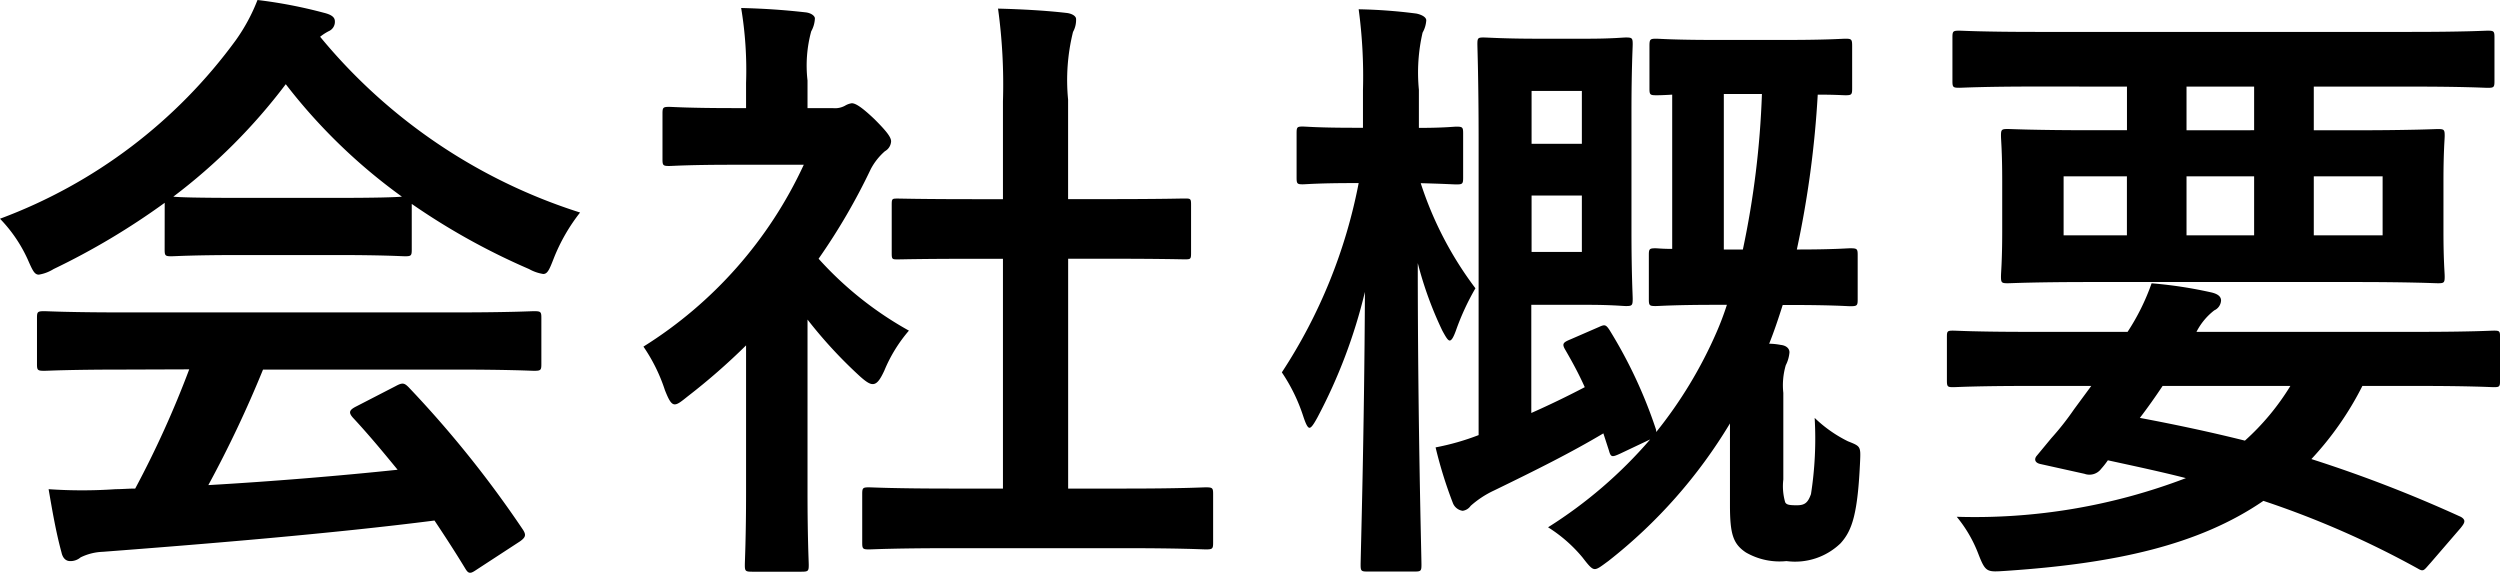 <svg xmlns="http://www.w3.org/2000/svg" width="89.496" height="20.504" viewBox="0 0 89.496 20.504"><path d="M7.5-5.478A35.54,35.54,0,0,1,5.566-1.21c-.242,0-.484.022-.7.022a17.443,17.443,0,0,1-2.4,0c.132.77.264,1.54.462,2.266.044.2.154.308.308.308a.555.555,0,0,0,.374-.132,1.953,1.953,0,0,1,.792-.2C8.14.77,12.628.4,16.28-.066c.352.528.726,1.1,1.1,1.716.066.11.11.154.176.154s.132-.044.264-.132l1.518-.99c.22-.154.22-.242.11-.418a38.825,38.825,0,0,0-4.092-5.1c-.154-.154-.22-.176-.462-.044l-1.408.726c-.264.132-.286.22-.132.4.594.638,1.1,1.254,1.606,1.87-2.09.22-4.488.418-6.776.55a41.189,41.189,0,0,0,1.958-4.136h6.8c2.068,0,2.772.044,2.9.044.242,0,.264-.022.264-.242v-1.65c0-.22-.022-.242-.264-.242-.132,0-.836.044-2.9.044H5.214c-2.068,0-2.772-.044-2.9-.044-.242,0-.264.022-.264.242v1.65c0,.22.022.242.264.242.132,0,.836-.044,2.9-.044Zm-.88-4.29c0,.22.022.242.242.242C7-9.526,7.59-9.57,9.35-9.57h3.388c1.76,0,2.354.044,2.486.044.22,0,.242-.022.242-.242V-11.4a24.238,24.238,0,0,0,4.2,2.332,1.513,1.513,0,0,0,.506.176c.154,0,.22-.154.374-.55a6.534,6.534,0,0,1,.946-1.65,19.812,19.812,0,0,1-9.306-6.292,1.872,1.872,0,0,1,.308-.2.362.362,0,0,0,.22-.352c0-.154-.132-.242-.4-.308A16.861,16.861,0,0,0,9.944-18.7a6.561,6.561,0,0,1-.77,1.43,18.363,18.363,0,0,1-8.448,6.4,5.144,5.144,0,0,1,.99,1.452c.176.4.242.55.4.55a1.442,1.442,0,0,0,.528-.2A25.73,25.73,0,0,0,6.622-11.44ZM9.35-11.616c-1.606,0-2.222-.022-2.42-.044a20.529,20.529,0,0,0,4.026-4.026,20.046,20.046,0,0,0,4.158,4.026c-.242.022-.9.044-2.376.044ZM40.964.924c2.09,0,2.794.044,2.926.044.242,0,.264-.022.264-.242V-1.012c0-.22-.022-.242-.264-.242-.132,0-.836.044-2.926.044h-2V-9.438h1.386c1.958,0,2.64.022,2.772.022.22,0,.242,0,.242-.22v-1.738c0-.22-.022-.22-.242-.22-.132,0-.814.022-2.772.022H38.962v-3.564a7.184,7.184,0,0,1,.176-2.42.893.893,0,0,0,.11-.462c0-.11-.154-.2-.352-.22-.77-.088-1.606-.132-2.442-.154a19.906,19.906,0,0,1,.176,3.322v3.5h-.99c-1.958,0-2.64-.022-2.772-.022-.2,0-.22,0-.22.22v1.738c0,.22.022.22.22.22.132,0,.814-.022,2.772-.022h.99V-1.21H34.782c-2.09,0-2.816-.044-2.948-.044-.22,0-.242.022-.242.242V.726c0,.22.022.242.242.242.132,0,.858-.044,2.948-.044Zm-13.53-2c0,1.628-.044,2.464-.044,2.6,0,.22.022.242.264.242h1.76c.242,0,.264-.022.264-.242,0-.11-.044-.968-.044-2.6V-7.26a16.422,16.422,0,0,0,1.892,2.046c.2.176.33.264.44.264.154,0,.264-.154.418-.484a5.276,5.276,0,0,1,.88-1.43A12.539,12.539,0,0,1,30.03-9.438,22.236,22.236,0,0,0,31.9-12.65a2.23,2.23,0,0,1,.506-.638.428.428,0,0,0,.22-.352c0-.154-.176-.374-.594-.792-.462-.44-.682-.572-.814-.572a.653.653,0,0,0-.242.088.739.739,0,0,1-.418.088h-.924v-.99a4.666,4.666,0,0,1,.132-1.76,1.031,1.031,0,0,0,.132-.462c0-.088-.132-.2-.352-.22-.792-.088-1.452-.132-2.288-.154a13.558,13.558,0,0,1,.176,2.684v.9h-.418c-1.672,0-2.2-.044-2.332-.044-.22,0-.242.022-.242.242V-13c0,.22.022.242.242.242.132,0,.66-.044,2.332-.044H29.5A15.194,15.194,0,0,1,23.76-6.292a6.074,6.074,0,0,1,.77,1.562c.132.33.22.506.352.506.11,0,.242-.11.462-.286a22.986,22.986,0,0,0,2.09-1.826ZM56.958-6.556c-.264.11-.33.154-.2.374.242.418.484.858.7,1.342q-.957.5-1.914.924V-7.788h1.958c.946,0,1.3.044,1.43.044.22,0,.242-.022.242-.264,0-.132-.044-.88-.044-2.442v-4.224c0-1.562.044-2.31.044-2.442,0-.22-.022-.242-.242-.242-.132,0-.484.044-1.43.044H55.792c-1.232,0-1.8-.044-1.958-.044-.2,0-.22.022-.22.242,0,.132.044,1.276.044,3.476V-3.124a8.86,8.86,0,0,1-1.54.44A15.505,15.505,0,0,0,52.734-.7a.442.442,0,0,0,.352.286.413.413,0,0,0,.286-.176,3.427,3.427,0,0,1,.836-.55c1.54-.748,2.772-1.364,3.916-2.046l.2.616c.066.242.11.242.4.11L59.8-2.97A16.191,16.191,0,0,1,56.144.176a5.17,5.17,0,0,1,1.232,1.078c.22.286.33.418.44.418s.242-.11.484-.286a18.074,18.074,0,0,0,4.356-4.928V-.616c0,1.034.11,1.386.572,1.694a2.411,2.411,0,0,0,1.452.308A2.342,2.342,0,0,0,66.616.748c.418-.462.616-1.056.7-2.97.022-.506,0-.506-.44-.682a4.719,4.719,0,0,1-1.188-.836,12.874,12.874,0,0,1-.132,2.728c-.11.308-.22.4-.506.4s-.374-.022-.418-.11a2.074,2.074,0,0,1-.066-.814v-3.1a2.546,2.546,0,0,1,.088-.99,1.224,1.224,0,0,0,.132-.462c0-.132-.11-.242-.308-.264a2.437,2.437,0,0,0-.418-.044c.176-.44.33-.9.484-1.386h.22c1.584,0,2.068.044,2.2.044.242,0,.264-.022.264-.242V-9.57c0-.22-.022-.242-.264-.242-.132,0-.572.044-1.914.044a35.973,35.973,0,0,0,.748-5.544c.616,0,.9.022.99.022.22,0,.242-.022.242-.242V-17.05c0-.242-.022-.264-.242-.264-.132,0-.616.044-2.178.044H62.172c-1.562,0-2.024-.044-2.156-.044-.22,0-.242.022-.242.264v1.518c0,.22.022.242.242.242.066,0,.22,0,.572-.022V-9.79c-.352,0-.528-.022-.594-.022-.22,0-.242.022-.242.242v1.584c0,.22.022.242.242.242.154,0,.638-.044,2.222-.044h.33a10.333,10.333,0,0,1-.374.99,15.7,15.7,0,0,1-2.156,3.564.327.327,0,0,0-.022-.132,16.792,16.792,0,0,0-1.65-3.52c-.132-.2-.176-.2-.374-.11ZM63.8-15.334a32.05,32.05,0,0,1-.682,5.566h-.682v-5.566ZM57.354-9.68h-1.8V-11.7h1.8Zm0-5.764v1.892h-1.8v-1.892ZM51.37,1.76c.22,0,.242-.022.242-.242,0-.33-.132-5.038-.132-10.8a13.091,13.091,0,0,0,.88,2.42c.132.242.2.352.264.352s.132-.11.22-.352a8.907,8.907,0,0,1,.7-1.518,12.735,12.735,0,0,1-1.958-3.762c.858.022,1.166.044,1.276.044.22,0,.242-.022.242-.242v-1.584c0-.22-.022-.242-.242-.242-.11,0-.44.044-1.342.044v-1.364a6.372,6.372,0,0,1,.132-2.046,1.025,1.025,0,0,0,.132-.44c0-.11-.154-.2-.352-.242a18.515,18.515,0,0,0-2.068-.154,17.977,17.977,0,0,1,.154,2.9v1.342h-.286c-1.342,0-1.738-.044-1.87-.044-.2,0-.22.022-.22.242v1.584c0,.22.022.242.22.242.132,0,.528-.044,1.87-.044h.132a18.83,18.83,0,0,1-2.75,6.776,6.248,6.248,0,0,1,.77,1.584c.088.264.154.4.22.4s.154-.132.286-.374A19.012,19.012,0,0,0,49.588-8.25c-.022,5.1-.154,9.46-.154,9.768,0,.22.022.242.242.242ZM76.868-15.6v1.562h-1.21c-2.156,0-2.926-.044-3.058-.044-.22,0-.242.022-.242.242,0,.154.044.55.044,1.628v1.782c0,1.078-.044,1.474-.044,1.628,0,.22.022.242.242.242.132,0,.9-.044,3.058-.044h9.284c2.156,0,2.926.044,3.058.044.22,0,.242-.022.242-.242,0-.154-.044-.55-.044-1.628V-12.21c0-1.078.044-1.5.044-1.628,0-.22-.022-.242-.242-.242-.132,0-.9.044-3.058.044H83.556V-15.6H87.01c1.98,0,2.64.044,2.772.044.22,0,.242-.022.242-.242v-1.562c0-.22-.022-.242-.242-.242-.132,0-.792.044-2.772.044H73.634c-1.958,0-2.64-.044-2.772-.044-.22,0-.242.022-.242.242V-15.8c0,.22.022.242.242.242.132,0,.814-.044,2.772-.044Zm9.152,5.324H83.556v-2.112H86.02Zm-4.6,0H79v-2.112h2.42Zm-6.82,0v-2.112h2.266v2.112ZM79-14.036V-15.6h2.42v1.562Zm-3.41,9.152-.616.836a9.94,9.94,0,0,1-.814,1.034l-.528.638c-.088.11-.066.242.132.286l1.584.352a.523.523,0,0,0,.594-.176,2.957,2.957,0,0,0,.242-.308c1.012.22,1.936.418,2.794.638A21.173,21.173,0,0,1,70.774-.2a4.744,4.744,0,0,1,.77,1.32c.264.682.308.66.99.616C76.45,1.474,79.442.814,81.752-.77a32.9,32.9,0,0,1,5.522,2.42c.22.132.22.066.462-.2L88.814.2c.088-.11.132-.176.132-.242S88.88-.176,88.77-.22a48.044,48.044,0,0,0-5.3-2.046,11.266,11.266,0,0,0,1.826-2.618h1.98c1.936,0,2.6.044,2.728.044.2,0,.22-.022.22-.242V-6.644c0-.2-.022-.22-.22-.22-.132,0-.792.044-2.728.044h-7.92a2.289,2.289,0,0,1,.638-.77.409.409,0,0,0,.242-.352c0-.11-.066-.22-.33-.286a15.492,15.492,0,0,0-2.156-.33A7.989,7.989,0,0,1,76.89-6.82H73.37c-1.936,0-2.6-.044-2.728-.044-.2,0-.22.022-.22.22v1.562c0,.22.022.242.22.242.132,0,.792-.044,2.728-.044Zm7.128,0a8.766,8.766,0,0,1-1.628,1.958C79.86-3.234,78.606-3.5,77.33-3.74c.286-.374.55-.748.814-1.144Z" transform="translate(-0.726 18.7)"/></svg>